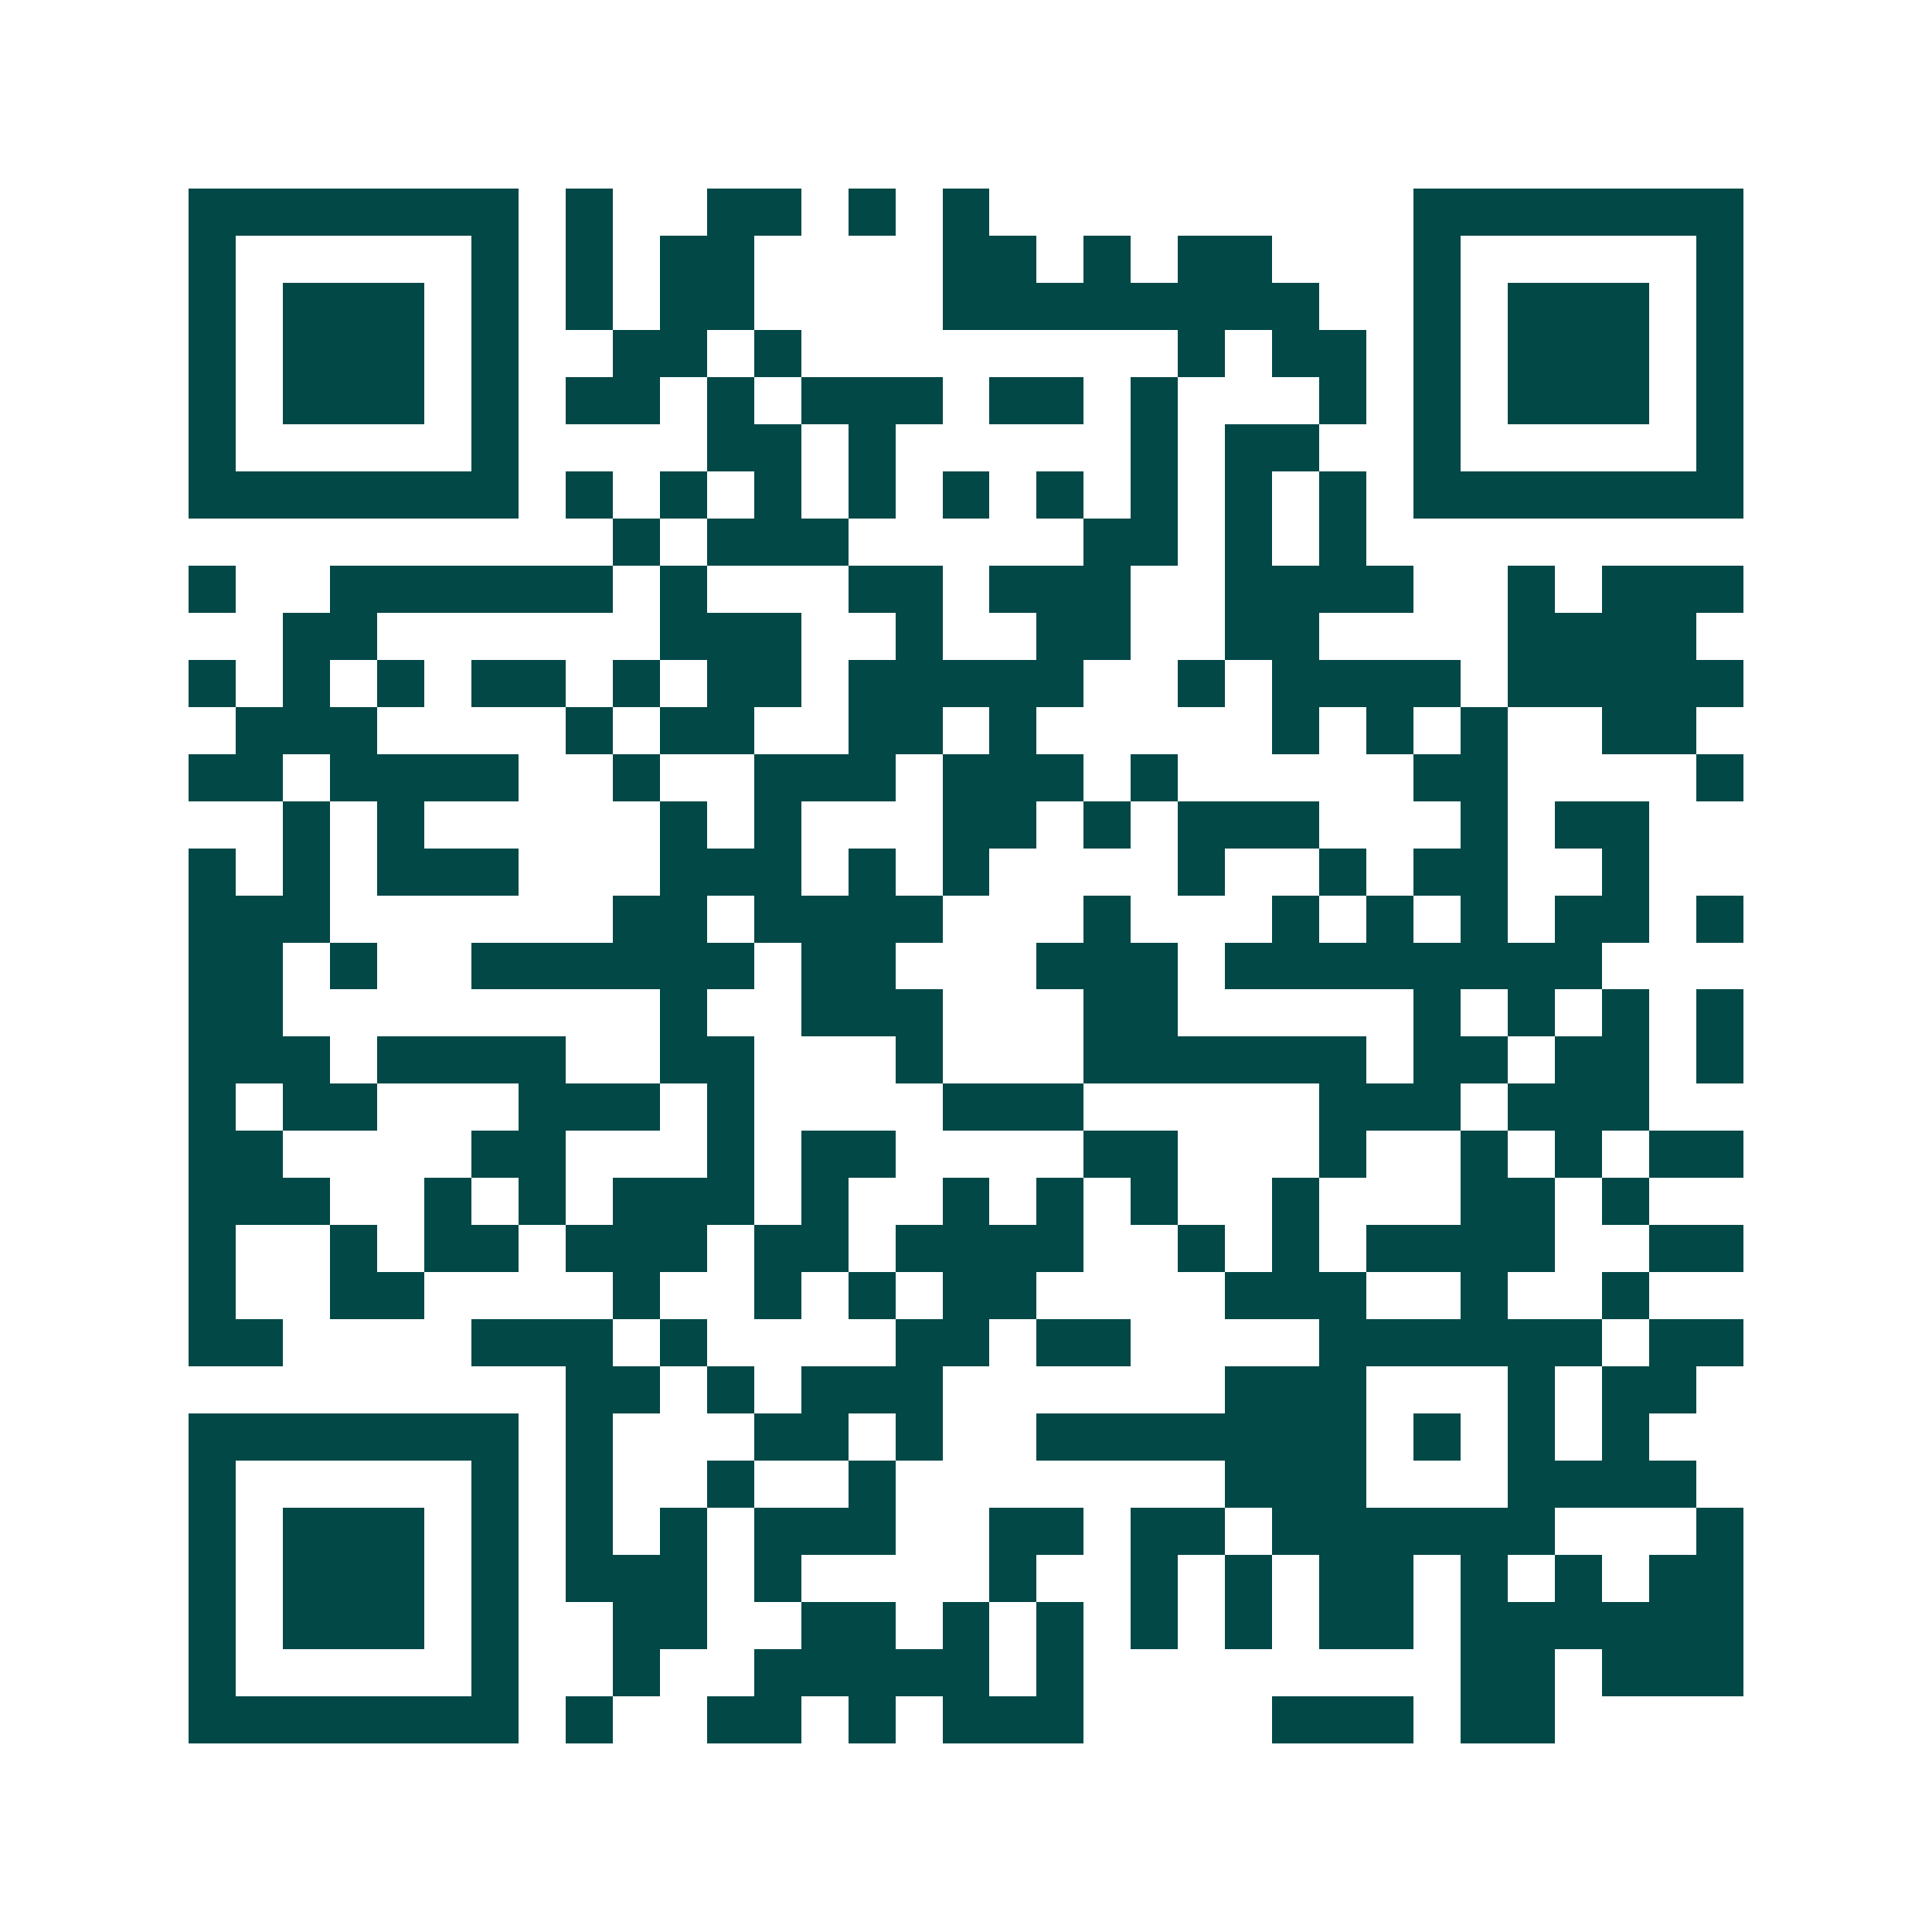 <svg xmlns="http://www.w3.org/2000/svg" width="200" height="200" viewBox="0 0 41 41" shape-rendering="crispEdges"><path fill="#ffffff" d="M0 0h41v41H0z"/><path stroke="#014847" d="M4 4.5h7m1 0h1m2 0h2m1 0h1m1 0h1m9 0h7M4 5.5h1m5 0h1m1 0h1m1 0h2m4 0h2m1 0h1m1 0h2m3 0h1m5 0h1M4 6.5h1m1 0h3m1 0h1m1 0h1m1 0h2m4 0h8m2 0h1m1 0h3m1 0h1M4 7.5h1m1 0h3m1 0h1m2 0h2m1 0h1m8 0h1m1 0h2m1 0h1m1 0h3m1 0h1M4 8.5h1m1 0h3m1 0h1m1 0h2m1 0h1m1 0h3m1 0h2m1 0h1m3 0h1m1 0h1m1 0h3m1 0h1M4 9.5h1m5 0h1m4 0h2m1 0h1m5 0h1m1 0h2m2 0h1m5 0h1M4 10.5h7m1 0h1m1 0h1m1 0h1m1 0h1m1 0h1m1 0h1m1 0h1m1 0h1m1 0h1m1 0h7M13 11.5h1m1 0h3m5 0h2m1 0h1m1 0h1M4 12.5h1m2 0h6m1 0h1m3 0h2m1 0h3m2 0h4m2 0h1m1 0h3M6 13.5h2m6 0h3m2 0h1m2 0h2m2 0h2m4 0h4M4 14.5h1m1 0h1m1 0h1m1 0h2m1 0h1m1 0h2m1 0h5m2 0h1m1 0h4m1 0h5M5 15.5h3m4 0h1m1 0h2m2 0h2m1 0h1m5 0h1m1 0h1m1 0h1m2 0h2M4 16.5h2m1 0h4m2 0h1m2 0h3m1 0h3m1 0h1m5 0h2m4 0h1M6 17.5h1m1 0h1m5 0h1m1 0h1m3 0h2m1 0h1m1 0h3m3 0h1m1 0h2M4 18.5h1m1 0h1m1 0h3m3 0h3m1 0h1m1 0h1m4 0h1m2 0h1m1 0h2m2 0h1M4 19.5h3m6 0h2m1 0h4m3 0h1m3 0h1m1 0h1m1 0h1m1 0h2m1 0h1M4 20.5h2m1 0h1m2 0h6m1 0h2m3 0h3m1 0h8M4 21.5h2m8 0h1m2 0h3m3 0h2m5 0h1m1 0h1m1 0h1m1 0h1M4 22.5h3m1 0h4m2 0h2m3 0h1m3 0h6m1 0h2m1 0h2m1 0h1M4 23.5h1m1 0h2m3 0h3m1 0h1m4 0h3m5 0h3m1 0h3M4 24.5h2m4 0h2m3 0h1m1 0h2m4 0h2m3 0h1m2 0h1m1 0h1m1 0h2M4 25.5h3m2 0h1m1 0h1m1 0h3m1 0h1m2 0h1m1 0h1m1 0h1m2 0h1m3 0h2m1 0h1M4 26.5h1m2 0h1m1 0h2m1 0h3m1 0h2m1 0h4m2 0h1m1 0h1m1 0h4m2 0h2M4 27.5h1m2 0h2m4 0h1m2 0h1m1 0h1m1 0h2m4 0h3m2 0h1m2 0h1M4 28.5h2m4 0h3m1 0h1m4 0h2m1 0h2m4 0h6m1 0h2M12 29.5h2m1 0h1m1 0h3m6 0h3m3 0h1m1 0h2M4 30.5h7m1 0h1m3 0h2m1 0h1m2 0h7m1 0h1m1 0h1m1 0h1M4 31.5h1m5 0h1m1 0h1m2 0h1m2 0h1m7 0h3m3 0h4M4 32.5h1m1 0h3m1 0h1m1 0h1m1 0h1m1 0h3m2 0h2m1 0h2m1 0h6m3 0h1M4 33.5h1m1 0h3m1 0h1m1 0h3m1 0h1m4 0h1m2 0h1m1 0h1m1 0h2m1 0h1m1 0h1m1 0h2M4 34.5h1m1 0h3m1 0h1m2 0h2m2 0h2m1 0h1m1 0h1m1 0h1m1 0h1m1 0h2m1 0h6M4 35.5h1m5 0h1m2 0h1m2 0h5m1 0h1m8 0h2m1 0h3M4 36.5h7m1 0h1m2 0h2m1 0h1m1 0h3m4 0h3m1 0h2"/></svg>
